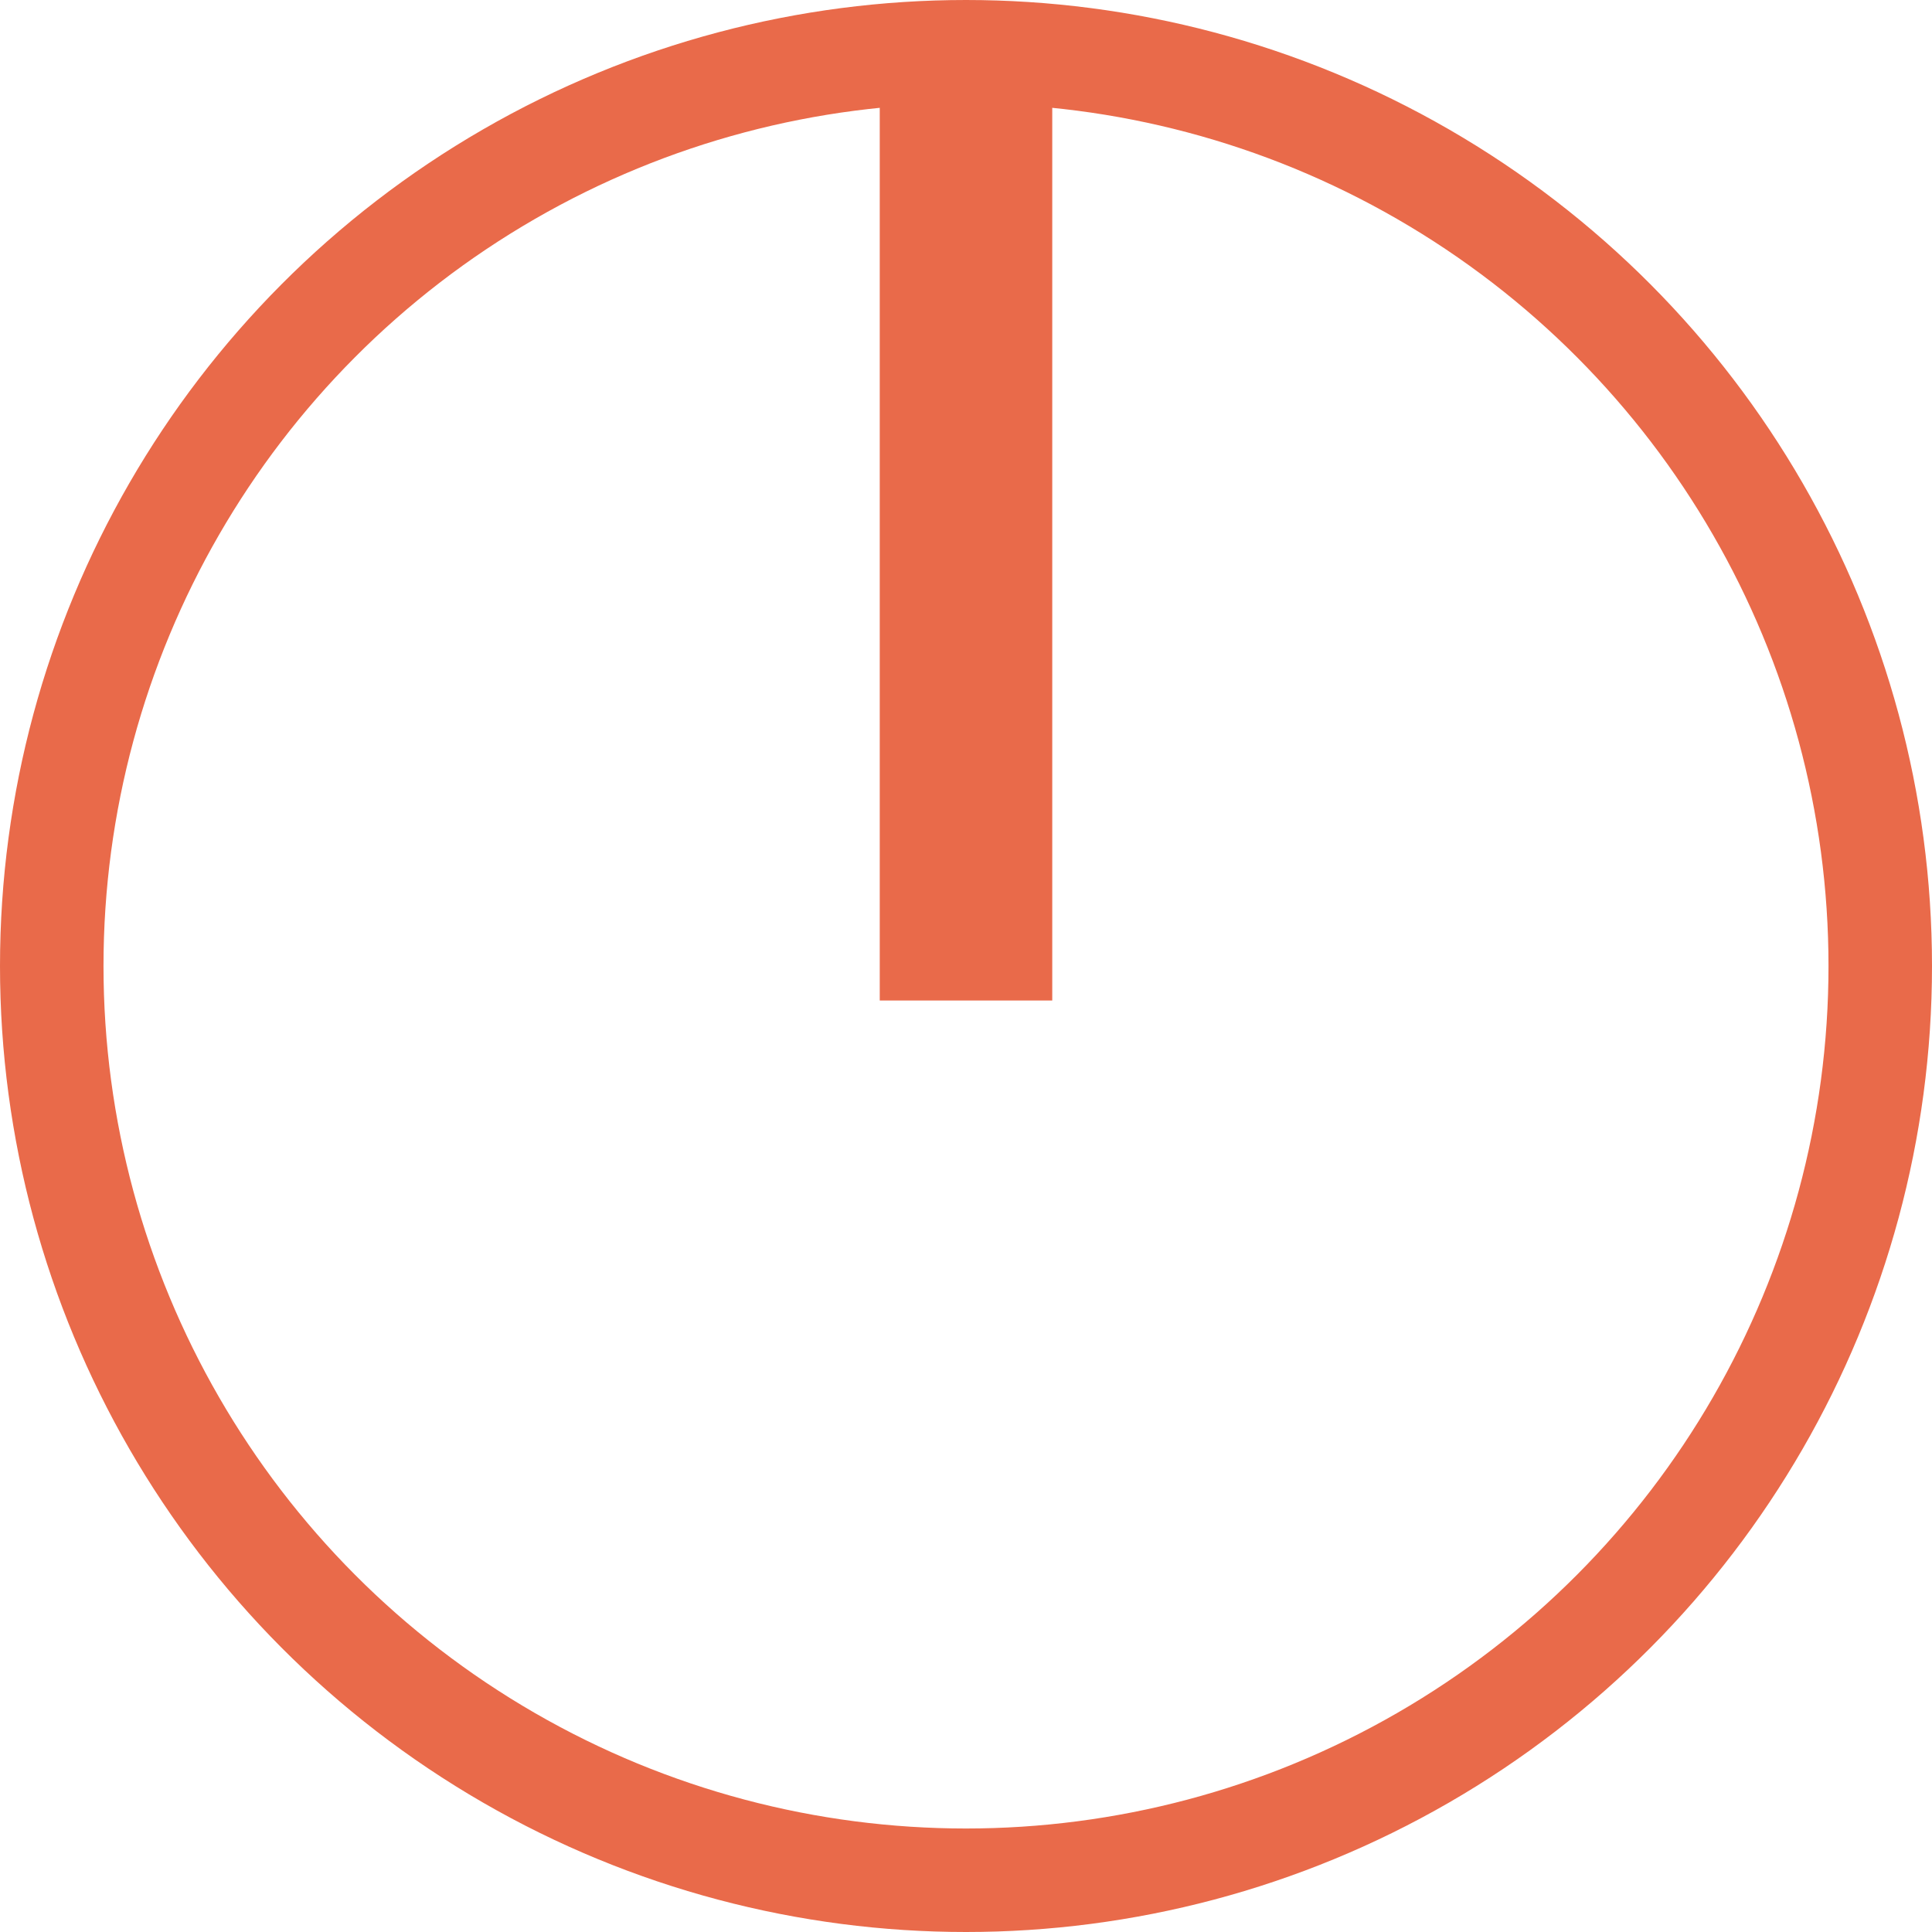 <svg width="56" height="56" viewBox="0 0 56 56" fill="none" xmlns="http://www.w3.org/2000/svg">
<circle cx="28" cy="28" r="26.5" stroke="#E96A4A" stroke-width="3"/>
<path d="M28 1V29" stroke="#E96A4A" stroke-width="5"/>
</svg>
